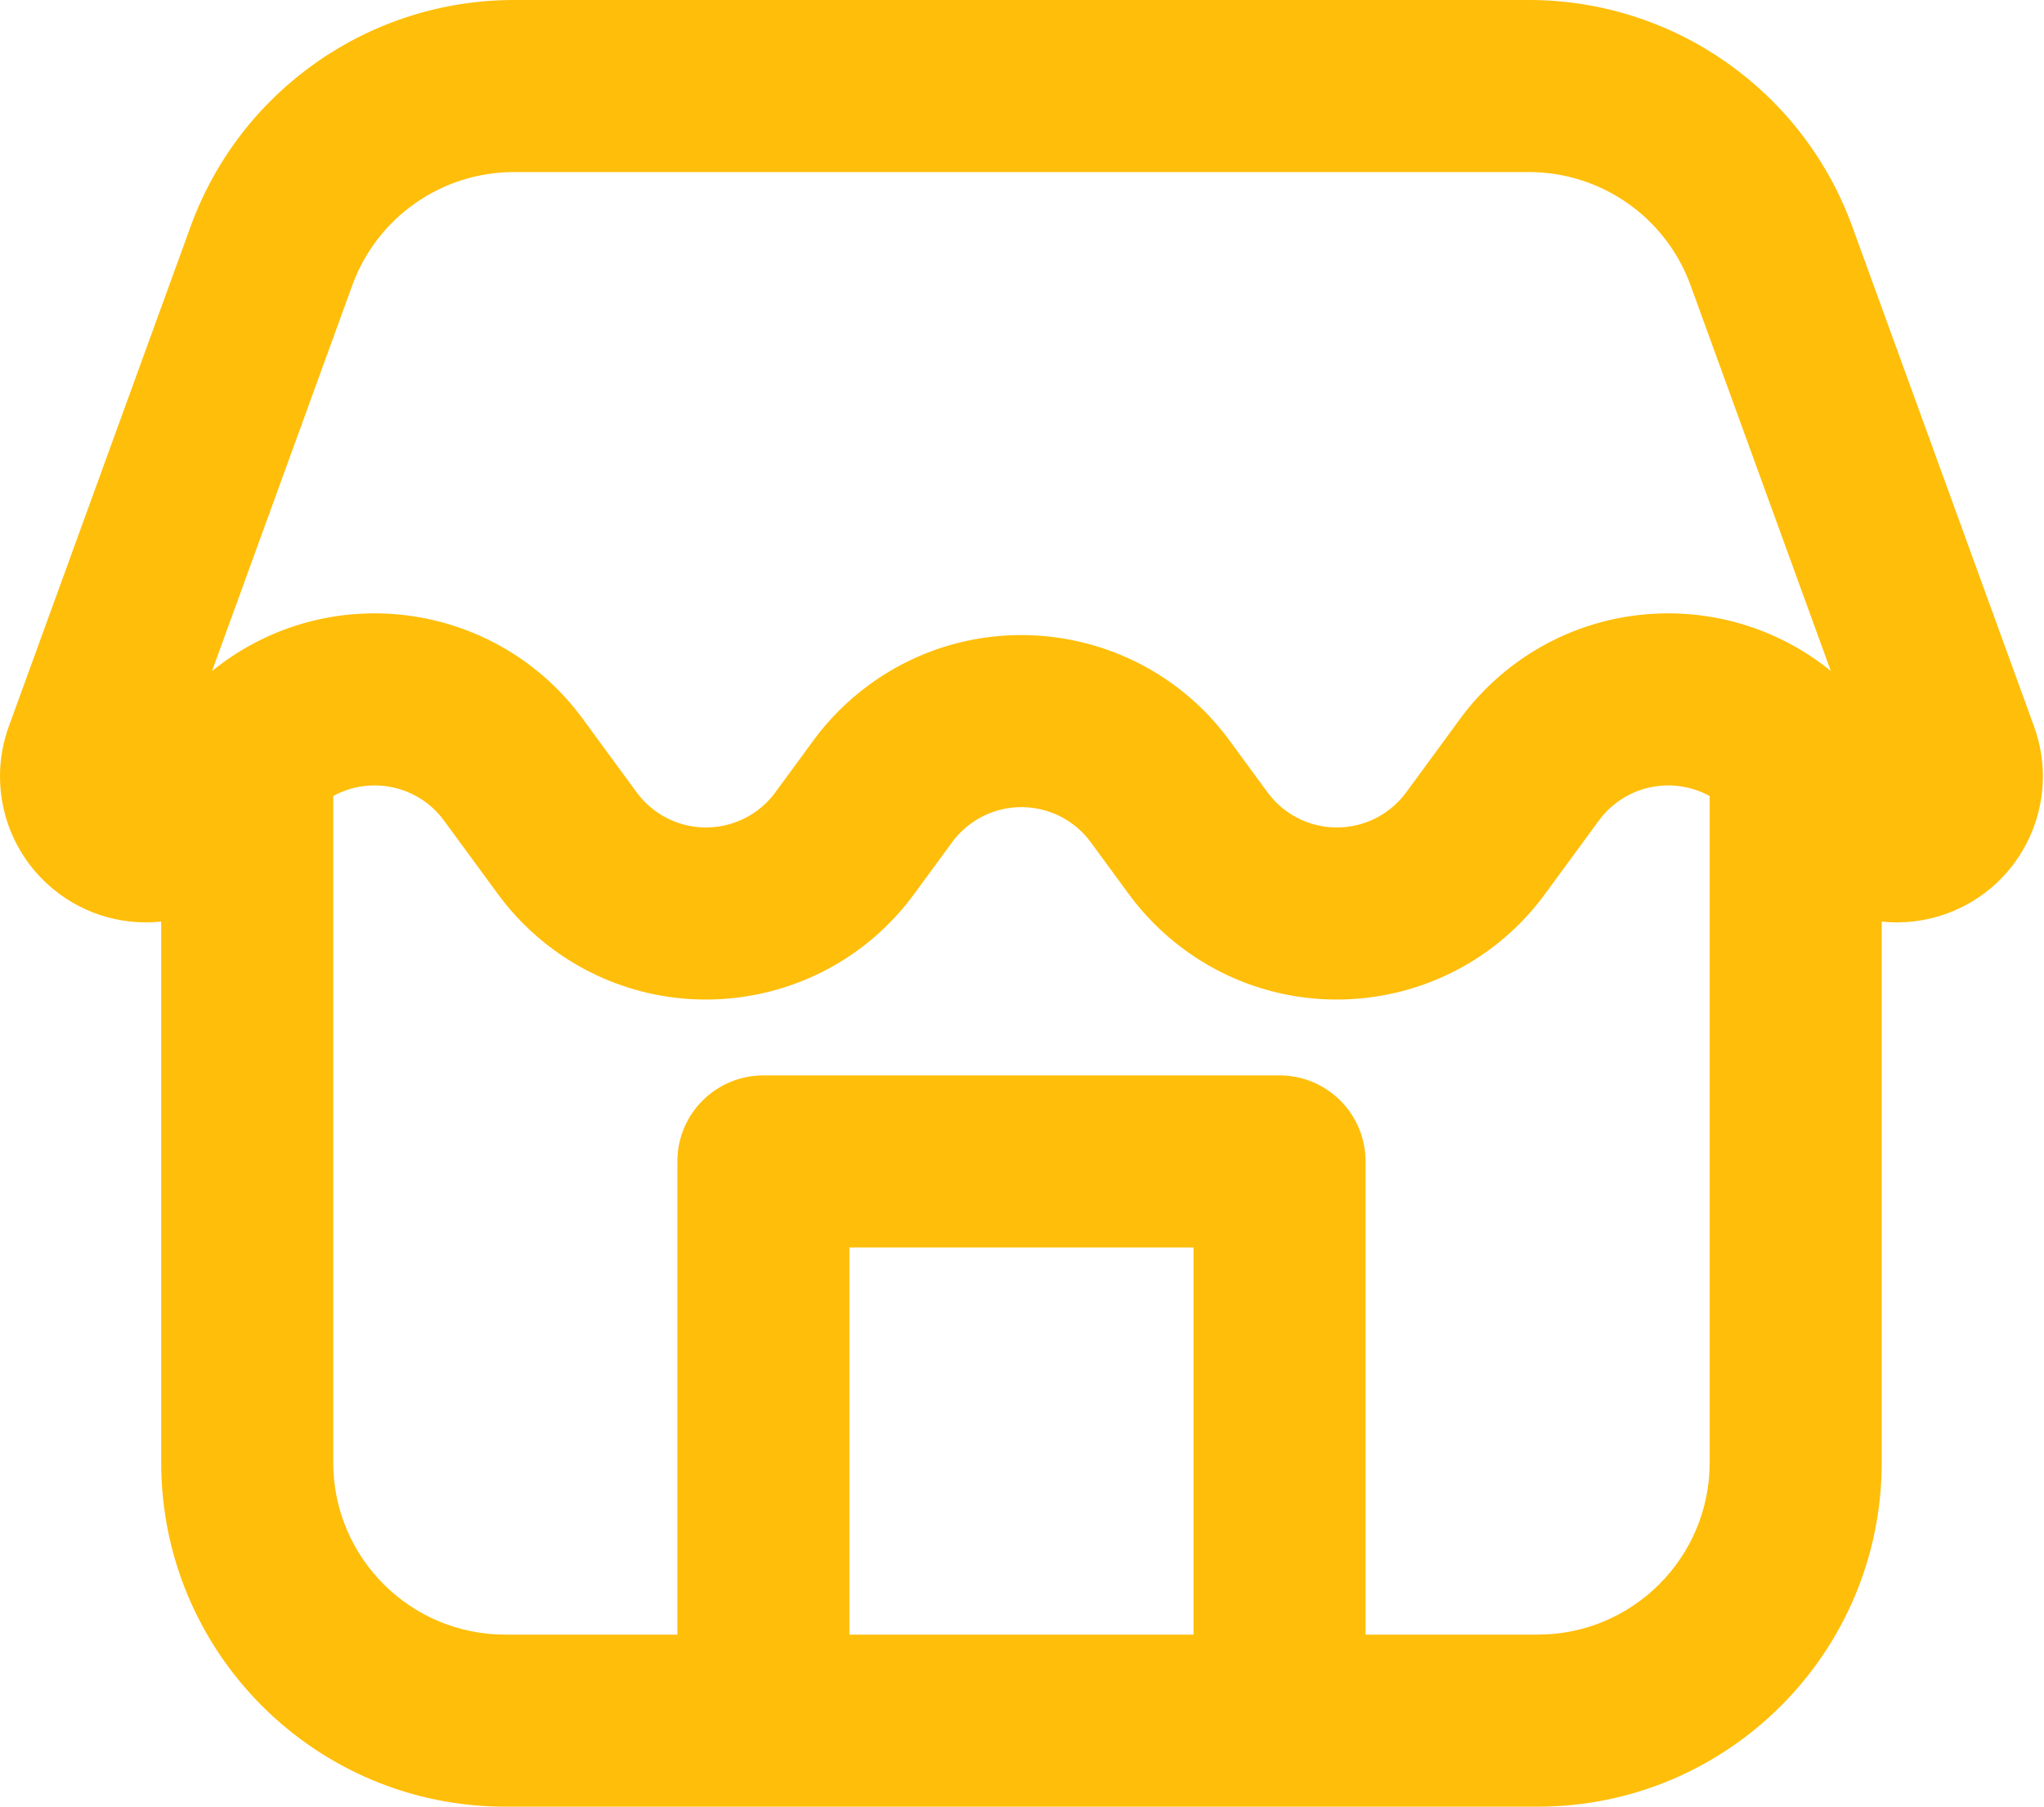 <?xml version="1.0" encoding="UTF-8"?> <svg xmlns="http://www.w3.org/2000/svg" width="198" height="175" viewBox="0 0 198 175" fill="none"> <path d="M163.764 27.638C161.369 21.051 155.109 16.667 148.101 16.667H49.789C42.78 16.667 36.521 21.051 34.126 27.638L20.54 64.999C20.856 64.743 21.178 64.494 21.507 64.253C32.641 56.088 48.286 58.495 56.451 69.629L61.669 76.745C62.172 77.43 62.776 78.034 63.461 78.537C67.172 81.258 72.388 80.456 75.109 76.745L78.785 71.733C80.292 69.677 82.105 67.864 84.161 66.357C95.295 58.192 110.94 60.599 119.105 71.733L122.78 76.745C123.283 77.43 123.887 78.034 124.572 78.537C128.284 81.258 133.499 80.456 136.22 76.745L141.439 69.629C142.361 68.371 143.4 67.201 144.541 66.136C153.779 57.514 167.812 57.24 177.348 64.993L163.764 27.638ZM165.615 77.109C162.545 75.42 158.614 75.8 155.913 78.321C155.532 78.676 155.186 79.065 154.879 79.485L149.66 86.601C141.495 97.735 125.85 100.142 114.716 91.977C112.661 90.469 110.848 88.656 109.34 86.601L105.665 81.589C102.943 77.877 97.728 77.075 94.017 79.797C93.332 80.299 92.727 80.903 92.225 81.589L88.549 86.601C80.384 97.735 64.739 100.142 53.605 91.977C51.549 90.469 49.736 88.656 48.229 86.601L43.011 79.485C40.507 76.071 35.894 75.118 32.281 77.106V141.667C32.281 150.872 39.743 158.334 48.948 158.334H65.615V112.501C65.615 107.898 69.346 104.167 73.948 104.167H123.948C128.55 104.167 132.281 107.898 132.281 112.501V158.334H148.948C158.153 158.334 165.615 150.872 165.615 141.667V77.109ZM15.615 89.269C11.686 89.678 7.608 88.449 4.493 85.542C0.347 81.672 -1.086 75.7 0.852 70.37L18.462 21.942C23.252 8.769 35.772 0 49.789 0H148.101C162.118 0 174.637 8.769 179.427 21.942L197.037 70.37C199.707 77.71 195.92 85.825 188.58 88.494C186.523 89.242 184.371 89.488 182.281 89.269V141.667C182.281 160.077 167.358 175.001 148.948 175.001H48.948C30.539 175.001 15.615 160.077 15.615 141.667V89.269ZM82.281 158.334H115.615V120.834H82.281V158.334Z" fill="#FFBE0A"></path> </svg> 